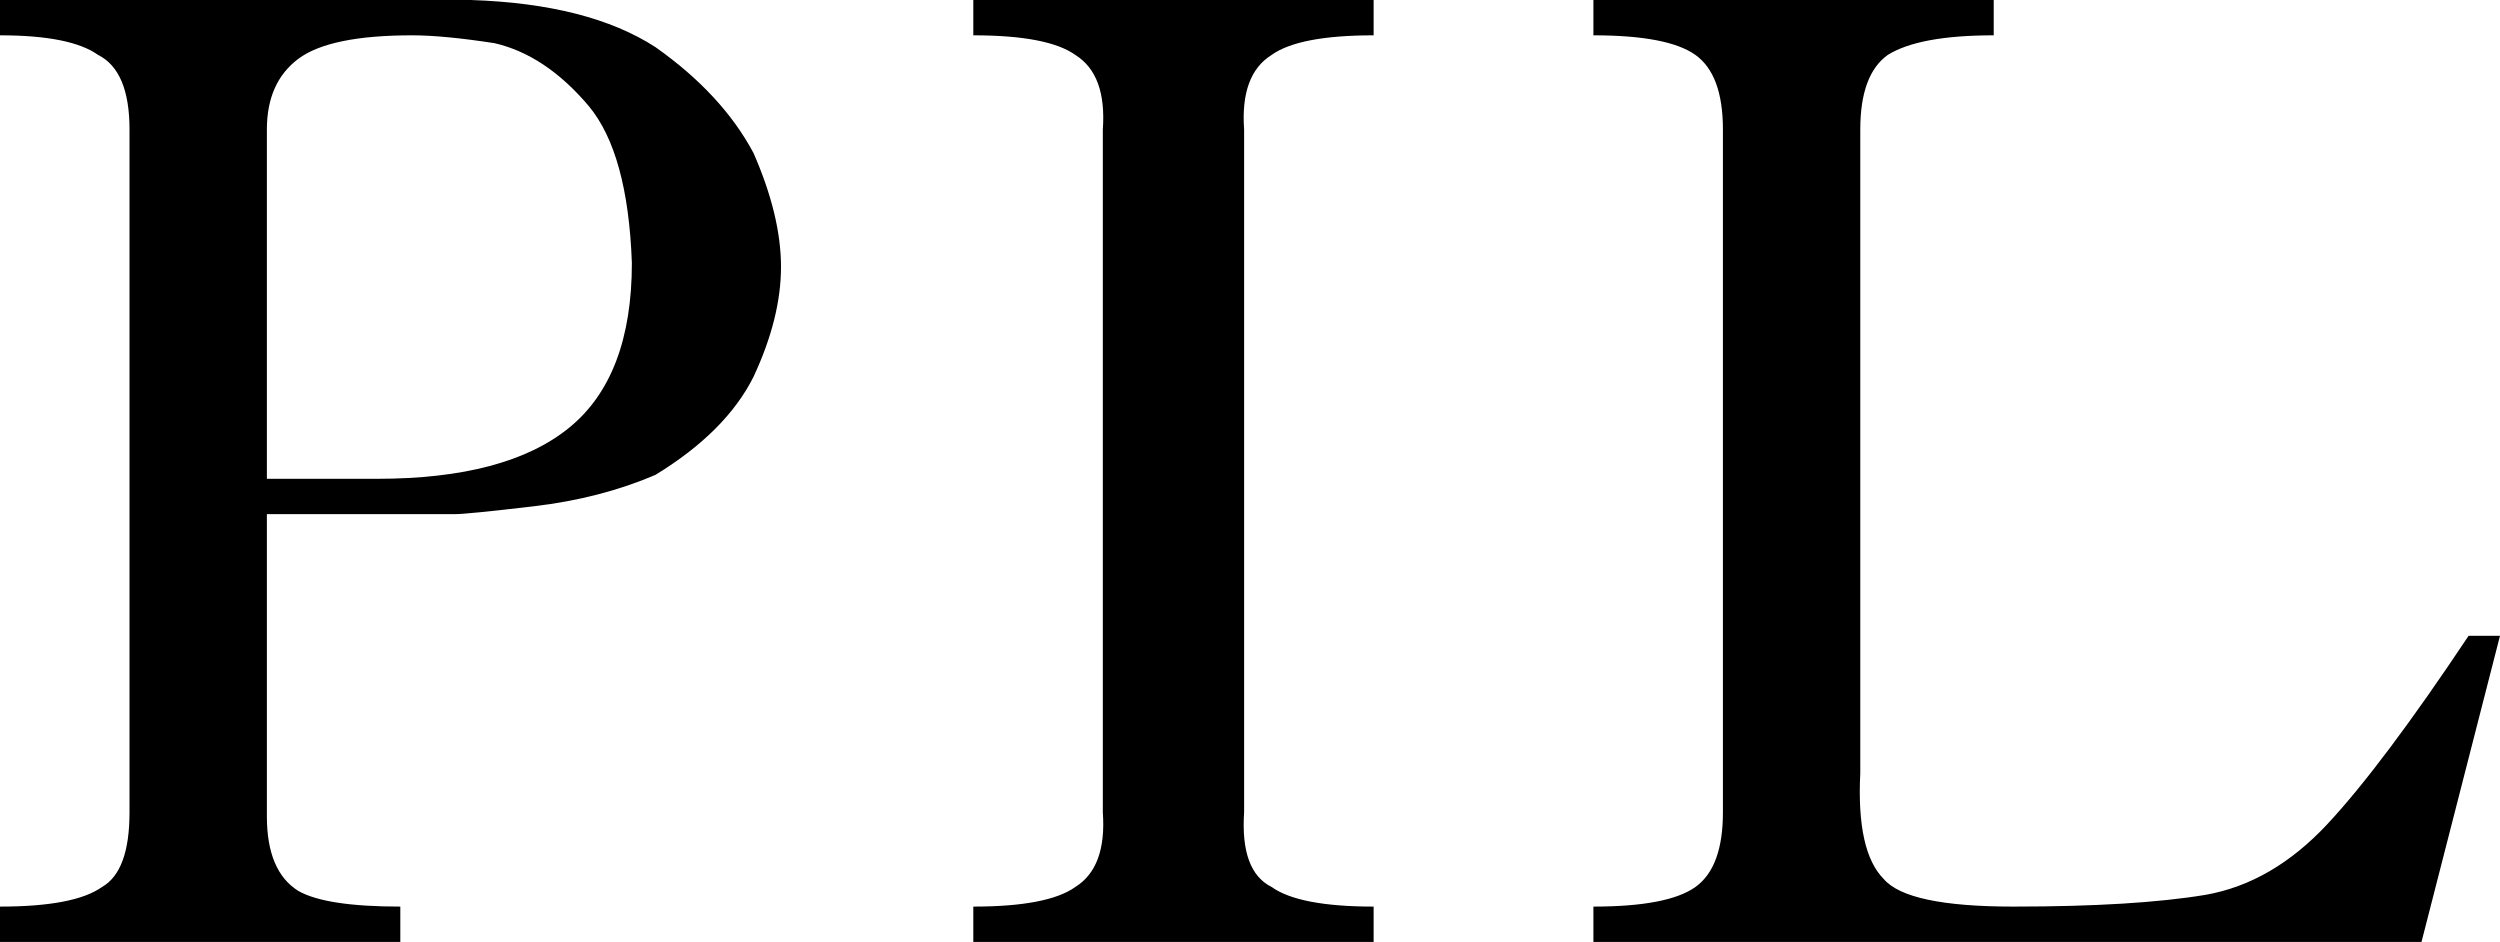 <?xml version="1.0" encoding="UTF-8" standalone="no"?>
<svg xmlns:xlink="http://www.w3.org/1999/xlink" height="12.0px" width="31.85px" xmlns="http://www.w3.org/2000/svg">
  <g transform="matrix(1.0, 0.0, 0.0, 1.0, 0.0, 0.0)">
    <path d="M25.4 0.0 L25.4 0.45 Q24.45 0.45 24.05 0.7 23.7 0.95 23.7 1.65 L23.7 9.85 Q23.65 10.85 24.0 11.2 24.3 11.55 25.65 11.55 27.2 11.55 28.1 11.4 28.95 11.25 29.65 10.5 30.35 9.75 31.45 8.1 L31.85 8.1 30.85 12.0 20.3 12.0 20.3 11.55 Q21.25 11.55 21.6 11.3 21.95 11.05 21.95 10.35 L21.95 1.65 Q21.95 0.95 21.6 0.7 21.25 0.45 20.3 0.45 L20.3 0.0 25.4 0.0 M17.5 0.0 L17.5 0.45 Q16.55 0.45 16.2 0.7 15.8 0.95 15.85 1.65 L15.85 10.35 Q15.8 11.1 16.2 11.3 16.55 11.55 17.5 11.55 L17.5 12.0 12.4 12.0 12.4 11.55 Q13.35 11.55 13.7 11.3 14.1 11.05 14.05 10.35 L14.05 1.65 Q14.1 0.95 13.7 0.7 13.35 0.45 12.4 0.45 L12.4 0.0 17.5 0.0 M6.0 0.0 Q7.5 0.05 8.35 0.6 9.2 1.2 9.6 1.95 9.95 2.75 9.95 3.4 9.95 4.05 9.6 4.8 9.25 5.5 8.35 6.05 7.65 6.35 6.8 6.45 5.95 6.55 5.8 6.55 L3.4 6.55 3.4 10.4 Q3.4 11.1 3.8 11.35 4.15 11.55 5.1 11.55 L5.1 12.0 0.0 12.0 0.0 11.55 Q0.95 11.55 1.3 11.3 1.65 11.1 1.65 10.35 L1.65 1.65 Q1.65 0.9 1.25 0.7 0.9 0.45 0.0 0.45 L0.0 0.0 6.0 0.0 M3.4 6.1 L4.8 6.1 Q6.45 6.1 7.25 5.45 8.05 4.8 8.05 3.35 8.0 1.95 7.5 1.35 6.95 0.7 6.3 0.55 5.65 0.45 5.25 0.45 4.2 0.45 3.8 0.75 3.4 1.05 3.4 1.65 L3.4 6.1" fill="#000000" fill-rule="evenodd" stroke="none"/>
  </g>
</svg>
